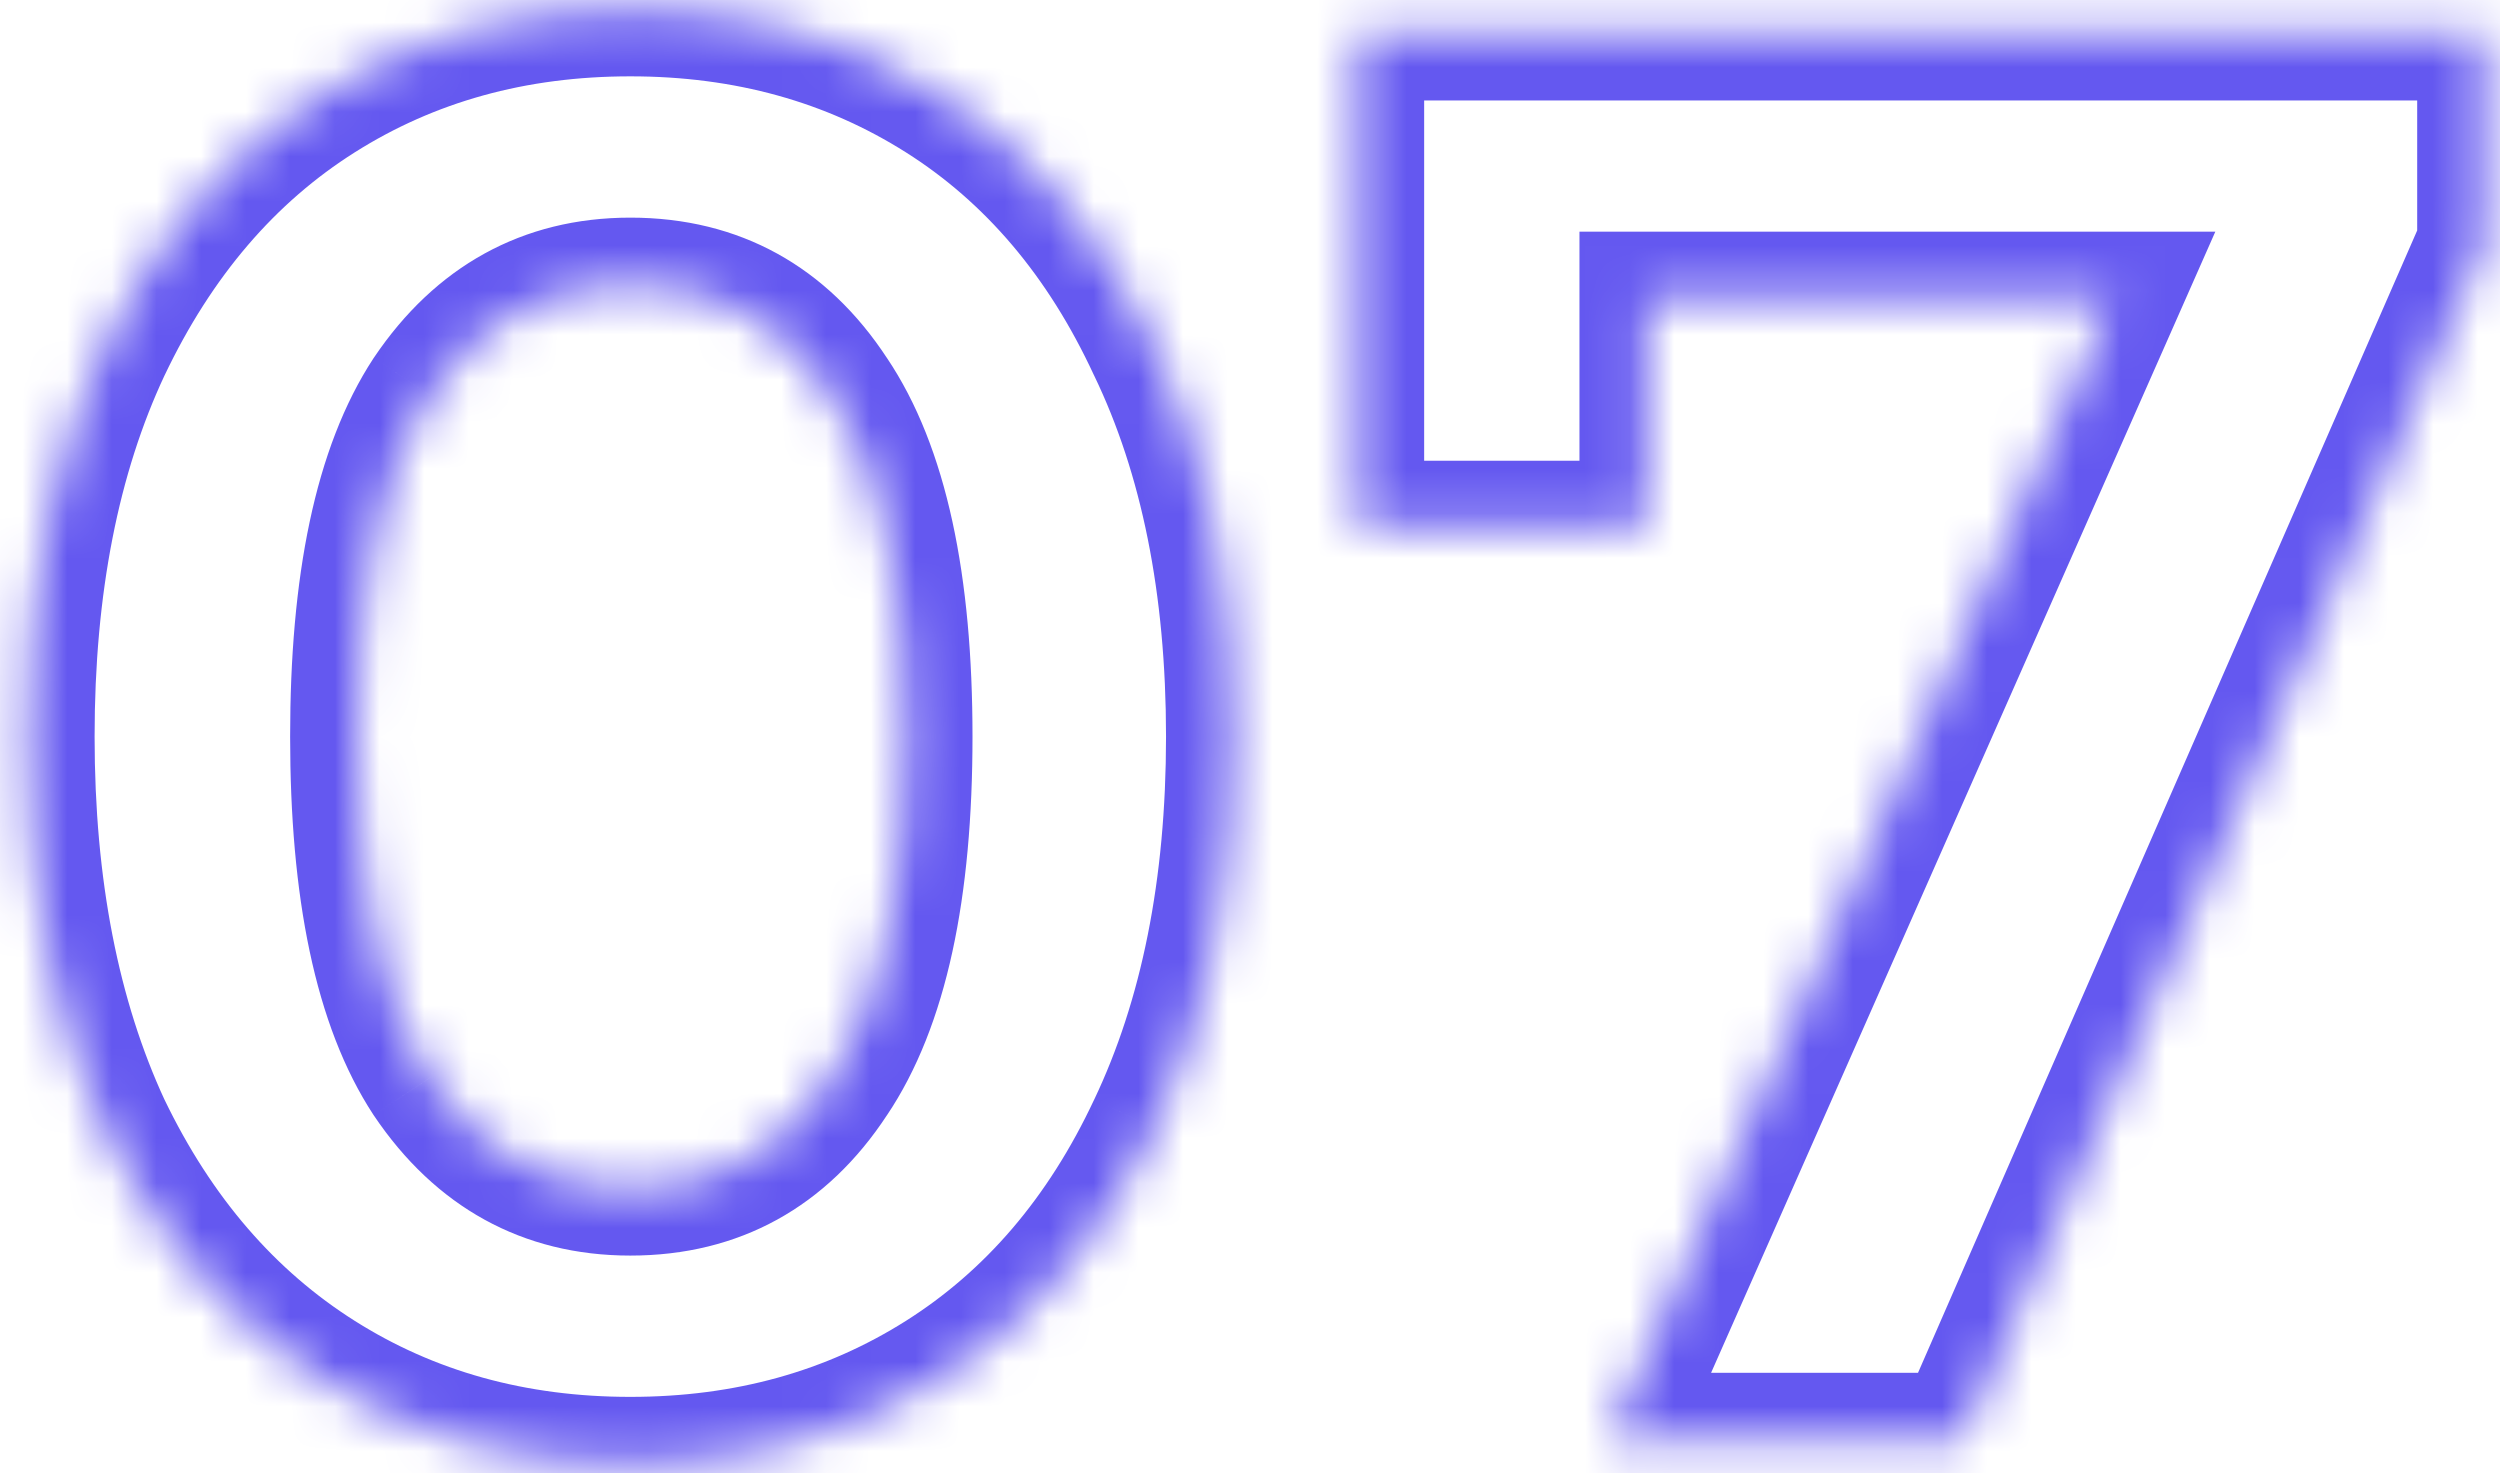 <?xml version="1.0" encoding="UTF-8"?> <svg xmlns="http://www.w3.org/2000/svg" width="56" height="33" viewBox="0 0 56 33" fill="none"><mask id="path-1-inside-1_4010_2718" fill="white"><path d="M14.119 32.79C11.509 32.79 9.184 32.145 7.144 30.855C5.104 29.565 3.499 27.705 2.329 25.275C1.189 22.815 0.619 19.89 0.619 16.5C0.619 13.11 1.189 10.2 2.329 7.77C3.499 5.31 5.104 3.435 7.144 2.145C9.184 0.855 11.509 0.21 14.119 0.21C16.729 0.21 19.054 0.855 21.094 2.145C23.134 3.435 24.724 5.31 25.864 7.77C27.034 10.2 27.619 13.11 27.619 16.5C27.619 19.89 27.034 22.815 25.864 25.275C24.724 27.705 23.134 29.565 21.094 30.855C19.054 32.145 16.729 32.79 14.119 32.79ZM14.119 26.625C16.039 26.625 17.539 25.8 18.619 24.15C19.729 22.5 20.284 19.95 20.284 16.5C20.284 13.05 19.729 10.5 18.619 8.85C17.539 7.2 16.039 6.375 14.119 6.375C12.229 6.375 10.729 7.2 9.619 8.85C8.539 10.5 7.999 13.05 7.999 16.5C7.999 19.95 8.539 22.5 9.619 24.15C10.729 25.8 12.229 26.625 14.119 26.625ZM55.645 0.75V5.475L43.946 32.25H36.026L47.321 6.69H36.88V11.82H30.401V0.75H55.645Z"></path></mask><path d="M7.144 30.855L7.946 29.587L7.946 29.587L7.144 30.855ZM2.329 25.275L0.968 25.906L0.973 25.916L0.978 25.926L2.329 25.275ZM2.329 7.77L0.975 7.126L0.971 7.133L2.329 7.77ZM7.144 2.145L7.946 3.413L7.946 3.413L7.144 2.145ZM21.094 2.145L20.293 3.413L20.293 3.413L21.094 2.145ZM25.864 7.77L24.503 8.401L24.508 8.411L24.513 8.421L25.864 7.77ZM25.864 25.275L24.51 24.631L24.506 24.638L25.864 25.275ZM21.094 30.855L20.293 29.587L20.293 29.587L21.094 30.855ZM18.619 24.15L17.375 23.313L17.369 23.321L17.364 23.328L18.619 24.15ZM18.619 8.85L17.364 9.671L17.369 9.679L17.375 9.687L18.619 8.85ZM9.619 8.85L8.375 8.013L8.369 8.021L8.364 8.029L9.619 8.85ZM9.619 24.15L8.364 24.971L8.369 24.979L8.375 24.987L9.619 24.15ZM14.119 31.29C11.769 31.29 9.727 30.713 7.946 29.587L6.343 32.123C8.642 33.577 11.249 34.29 14.119 34.29V31.29ZM7.946 29.587C6.171 28.465 4.744 26.832 3.681 24.624L0.978 25.926C2.255 28.578 4.038 30.666 6.343 32.123L7.946 29.587ZM3.69 24.644C2.662 22.425 2.119 19.725 2.119 16.5H-0.881C-0.881 20.055 -0.283 23.205 0.968 25.906L3.69 24.644ZM2.119 16.5C2.119 13.274 2.662 10.592 3.687 8.407L0.971 7.133C-0.283 9.808 -0.881 12.946 -0.881 16.5H2.119ZM3.684 8.414C4.748 6.176 6.175 4.532 7.946 3.413L6.343 0.877C4.033 2.337 2.25 4.444 0.975 7.126L3.684 8.414ZM7.946 3.413C9.727 2.287 11.769 1.71 14.119 1.71V-1.29C11.249 -1.29 8.642 -0.577 6.343 0.877L7.946 3.413ZM14.119 1.71C16.47 1.71 18.512 2.287 20.293 3.413L21.896 0.877C19.596 -0.577 16.989 -1.29 14.119 -1.29V1.71ZM20.293 3.413C22.059 4.53 23.469 6.169 24.503 8.401L27.225 7.139C25.979 4.451 24.209 2.34 21.896 0.877L20.293 3.413ZM24.513 8.421C25.563 10.602 26.119 13.279 26.119 16.5H29.119C29.119 12.941 28.505 9.798 27.216 7.119L24.513 8.421ZM26.119 16.5C26.119 19.72 25.564 22.415 24.51 24.631L27.219 25.919C28.505 23.215 29.119 20.06 29.119 16.5H26.119ZM24.506 24.638C23.474 26.839 22.064 28.467 20.293 29.587L21.896 32.123C24.204 30.663 25.975 28.571 27.222 25.912L24.506 24.638ZM20.293 29.587C18.512 30.713 16.47 31.29 14.119 31.29V34.29C16.989 34.29 19.596 33.577 21.896 32.123L20.293 29.587ZM14.119 28.125C16.562 28.125 18.526 27.031 19.874 24.971L17.364 23.328C16.552 24.569 15.517 25.125 14.119 25.125V28.125ZM19.864 24.987C21.223 22.967 21.784 20.055 21.784 16.5H18.784C18.784 19.846 18.236 22.033 17.375 23.313L19.864 24.987ZM21.784 16.5C21.784 12.945 21.223 10.033 19.864 8.013L17.375 9.687C18.236 10.967 18.784 13.155 18.784 16.5H21.784ZM19.874 8.029C18.526 5.969 16.562 4.875 14.119 4.875V7.875C15.517 7.875 16.552 8.431 17.364 9.671L19.874 8.029ZM14.119 4.875C11.7 4.875 9.746 5.974 8.375 8.013L10.864 9.687C11.713 8.426 12.759 7.875 14.119 7.875V4.875ZM8.364 8.029C7.044 10.045 6.499 12.95 6.499 16.5H9.499C9.499 13.15 10.034 10.955 10.874 9.671L8.364 8.029ZM6.499 16.5C6.499 20.05 7.044 22.955 8.364 24.971L10.874 23.328C10.034 22.045 9.499 19.85 9.499 16.5H6.499ZM8.375 24.987C9.746 27.026 11.7 28.125 14.119 28.125V25.125C12.759 25.125 11.713 24.574 10.864 23.313L8.375 24.987ZM55.645 0.75H57.145V-0.75H55.645V0.75ZM55.645 5.475L57.02 6.076L57.145 5.788V5.475H55.645ZM43.946 32.25V33.75H44.927L45.32 32.851L43.946 32.25ZM36.026 32.25L34.654 31.644L33.723 33.75H36.026V32.25ZM47.321 6.69L48.693 7.296L49.623 5.19H47.321V6.69ZM36.88 6.69V5.19H35.38V6.69H36.88ZM36.88 11.82V13.32H38.38V11.82H36.88ZM30.401 11.82H28.901V13.32H30.401V11.82ZM30.401 0.75V-0.75H28.901V0.75H30.401ZM54.145 0.75V5.475H57.145V0.75H54.145ZM54.271 4.874L42.571 31.649L45.32 32.851L57.02 6.076L54.271 4.874ZM43.946 30.75H36.026V33.75H43.946V30.75ZM37.398 32.856L48.693 7.296L45.949 6.084L34.654 31.644L37.398 32.856ZM47.321 5.19H36.88V8.19H47.321V5.19ZM35.38 6.69V11.82H38.38V6.69H35.38ZM36.88 10.32H30.401V13.32H36.88V10.32ZM31.901 11.82V0.75H28.901V11.82H31.901ZM30.401 2.25H55.645V-0.75H30.401V2.25Z" fill="#6458F0" mask="url(#path-1-inside-1_4010_2718)"></path></svg> 